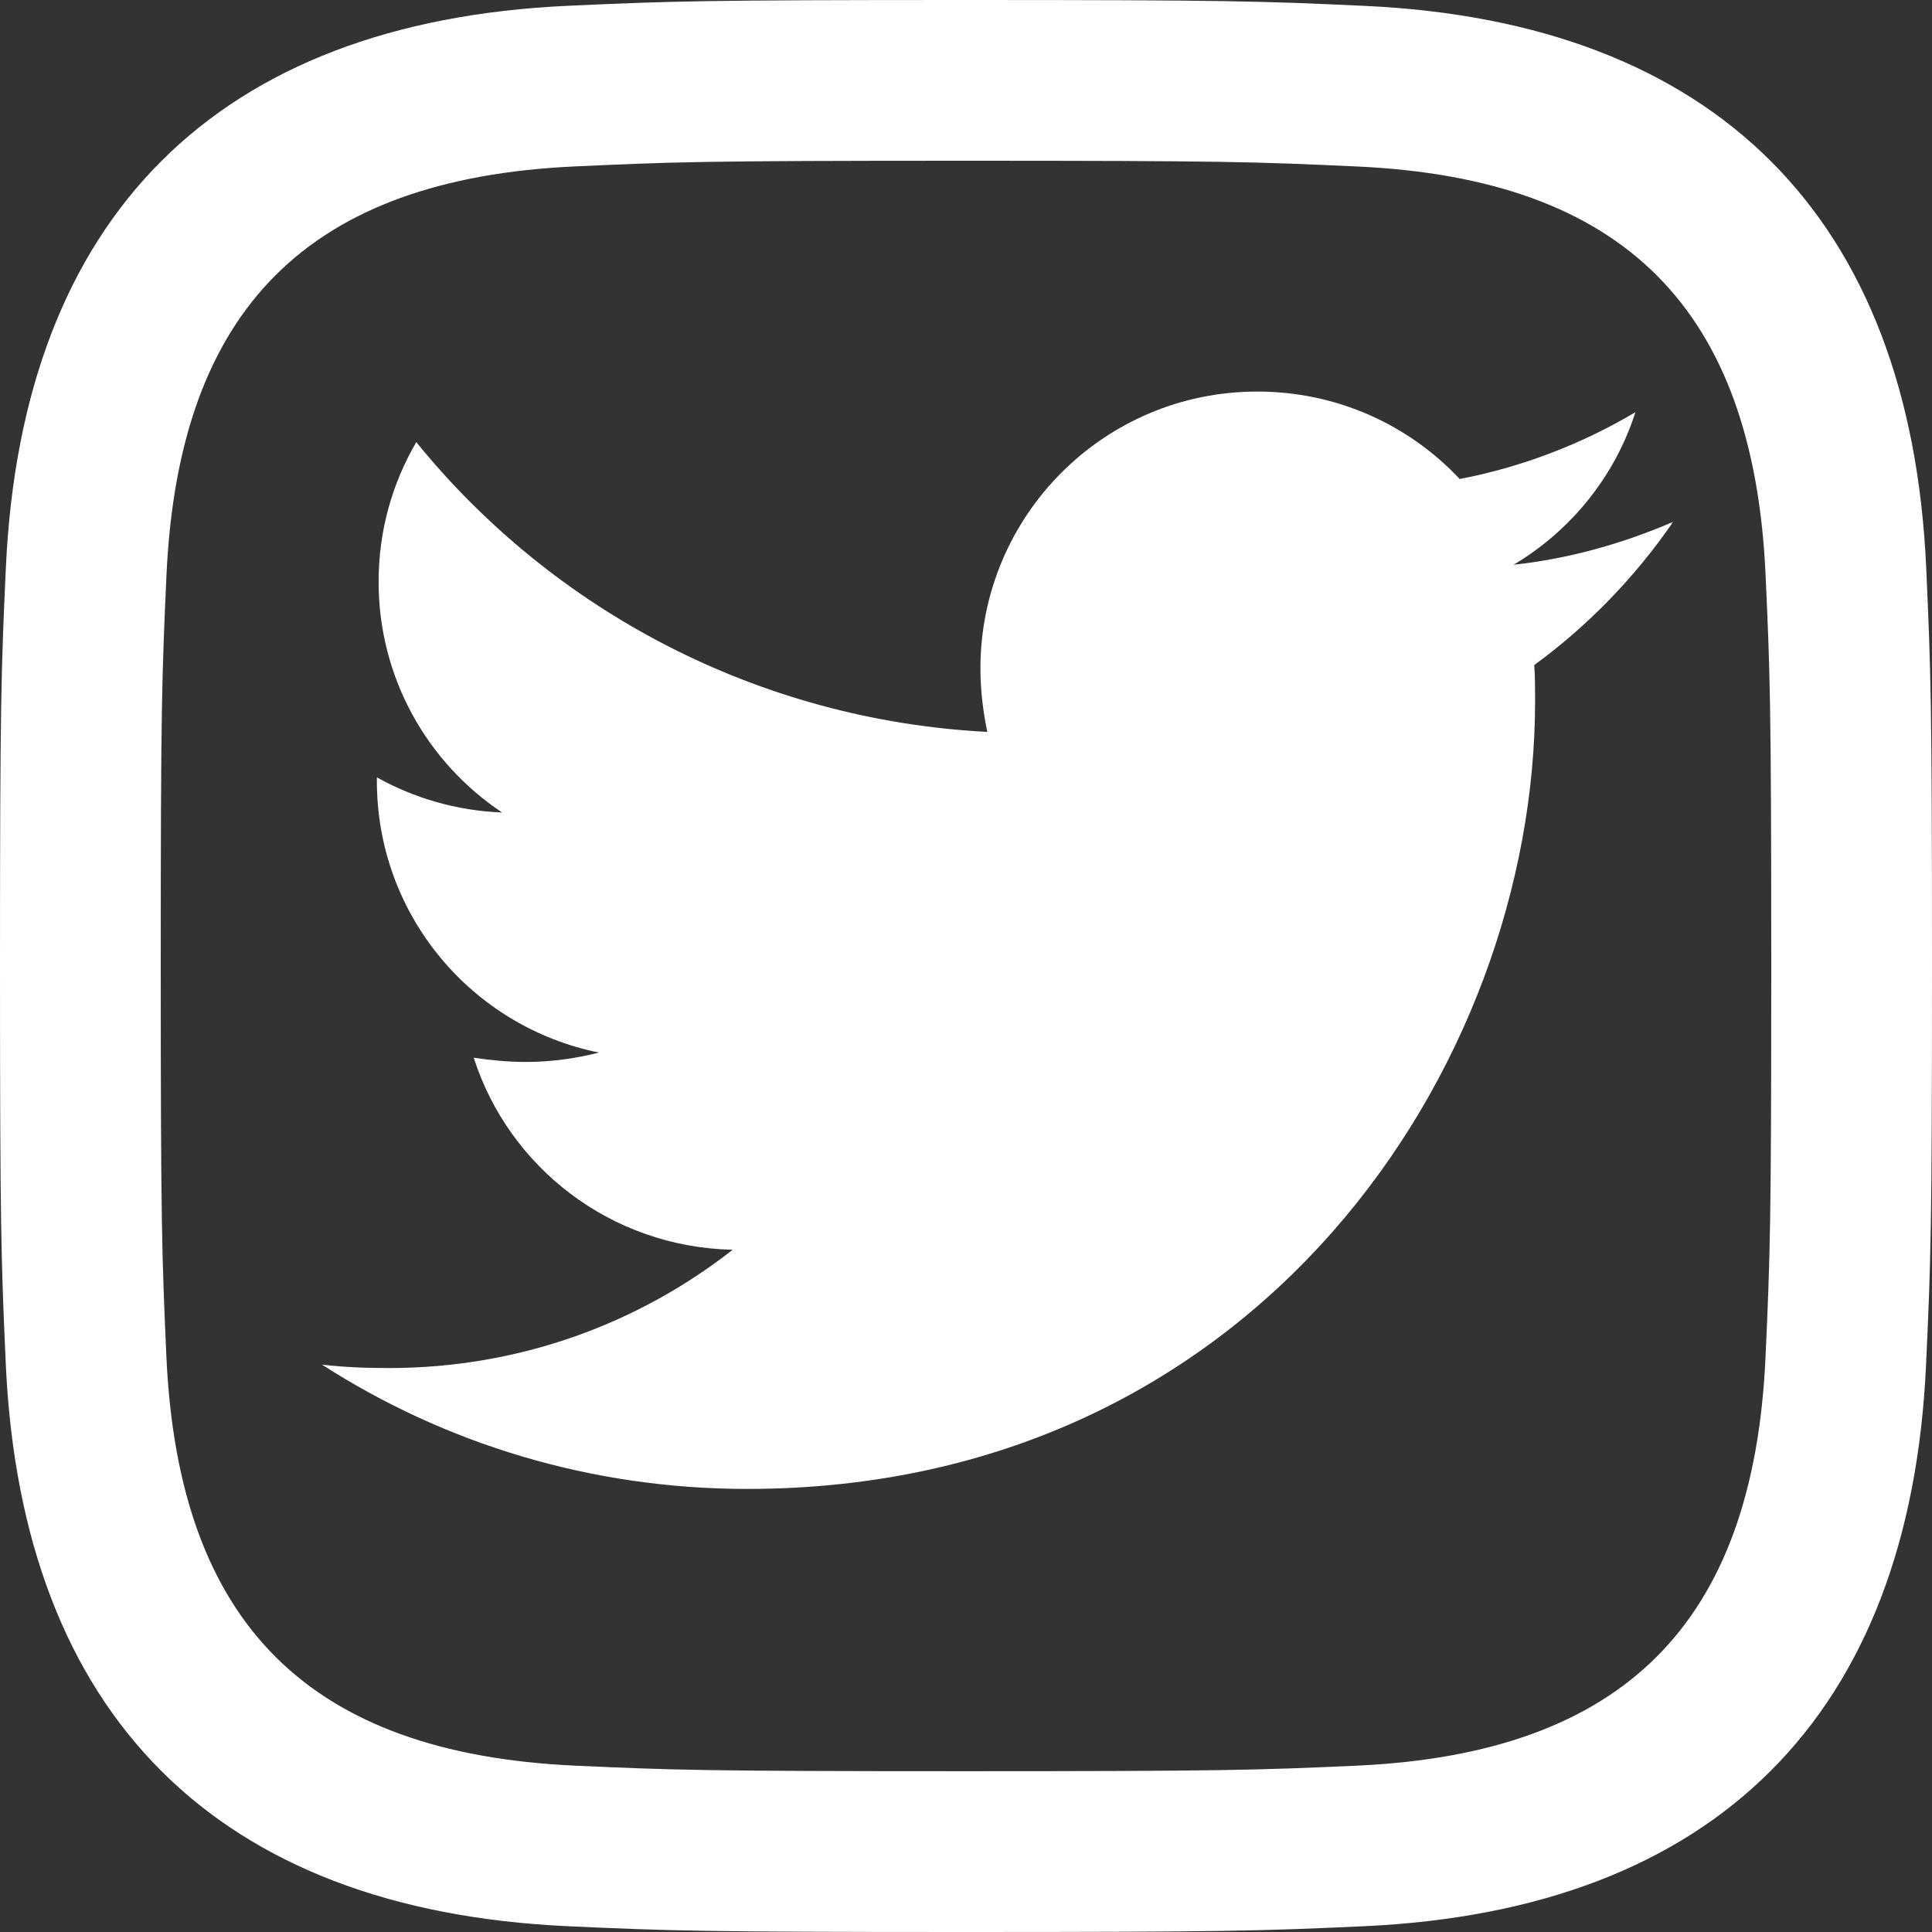 <?xml version="1.0" encoding="utf-8"?>
<svg width="30px" height="30px" viewbox="0 0 30 30" version="1.1" xmlns:xlink="http://www.w3.org/1999/xlink" xmlns="http://www.w3.org/2000/svg">
  <rect width="100%" height="100%" fill="#333333" stroke="none"/>
  <g id="Group-8">
    <path d="M15 0C10.927 0 10.416 0.017 8.817 0.09C3.369 0.34 0.342 3.363 0.091 8.815C0.018 10.417 0 10.926 0 15.001C0 19.074 0.018 19.585 0.09 21.185C0.341 26.633 3.363 29.66 8.815 29.91C10.416 29.983 10.927 30 15 30C19.073 30 19.585 29.983 21.184 29.91C26.627 29.66 29.662 26.637 29.908 21.185C29.982 19.585 30 19.074 30 15.001C30 10.926 29.982 10.417 29.91 8.816C29.665 3.373 26.639 0.341 21.186 0.091C19.585 0.017 19.073 0 15 0M15 2.496C19.008 2.496 19.484 2.512 21.072 2.585C25.213 2.775 27.229 4.791 27.416 8.93C27.484 10.45 27.504 10.86 27.504 15.001C27.504 19.008 27.487 19.483 27.415 21.072C27.228 25.21 25.211 27.226 21.072 27.417C19.511 27.487 18.99 27.503 15 27.503C10.859 27.503 10.45 27.485 8.929 27.417C4.791 27.227 2.774 25.21 2.584 21.072C2.514 19.511 2.496 18.991 2.496 15.001C2.496 10.993 2.513 10.518 2.585 8.93C2.775 4.79 4.792 2.774 8.929 2.584C10.45 2.515 10.859 2.496 15 2.496" id="Fill-9" fill="#FFFFFF" fill-rule="evenodd" stroke="none" />
    <g id="svg" transform="translate(5 6.08)">
      <path d="M18.824 4.247C18.837 4.433 18.837 4.619 18.837 4.806C18.837 10.49 14.511 17.04 6.603 17.04C4.167 17.04 1.904 16.334 0 15.11C0.346 15.15 0.679 15.163 1.038 15.163C3.049 15.163 4.899 14.484 6.377 13.326C4.486 13.286 2.902 12.048 2.356 10.344C2.623 10.384 2.889 10.41 3.168 10.41C3.554 10.41 3.941 10.357 4.3 10.264C2.33 9.865 0.852 8.134 0.852 6.044L0.852 5.991C1.424 6.31 2.09 6.51 2.796 6.536C1.637 5.764 0.879 4.446 0.879 2.955C0.879 2.157 1.092 1.424 1.464 0.785C3.581 3.395 6.763 5.099 10.331 5.285C10.264 4.966 10.224 4.633 10.224 4.3C10.224 1.93 12.141 0 14.524 0C15.762 0 16.88 0.519 17.666 1.358C18.637 1.172 19.569 0.812 20.395 0.32C20.075 1.318 19.396 2.157 18.504 2.689C19.37 2.596 20.208 2.356 20.98 2.024C20.395 2.875 19.663 3.634 18.824 4.247L18.824 4.247Z" id="Shape" fill="#FFFFFF" fill-rule="evenodd" stroke="none" />
    </g>
  </g>
</svg>